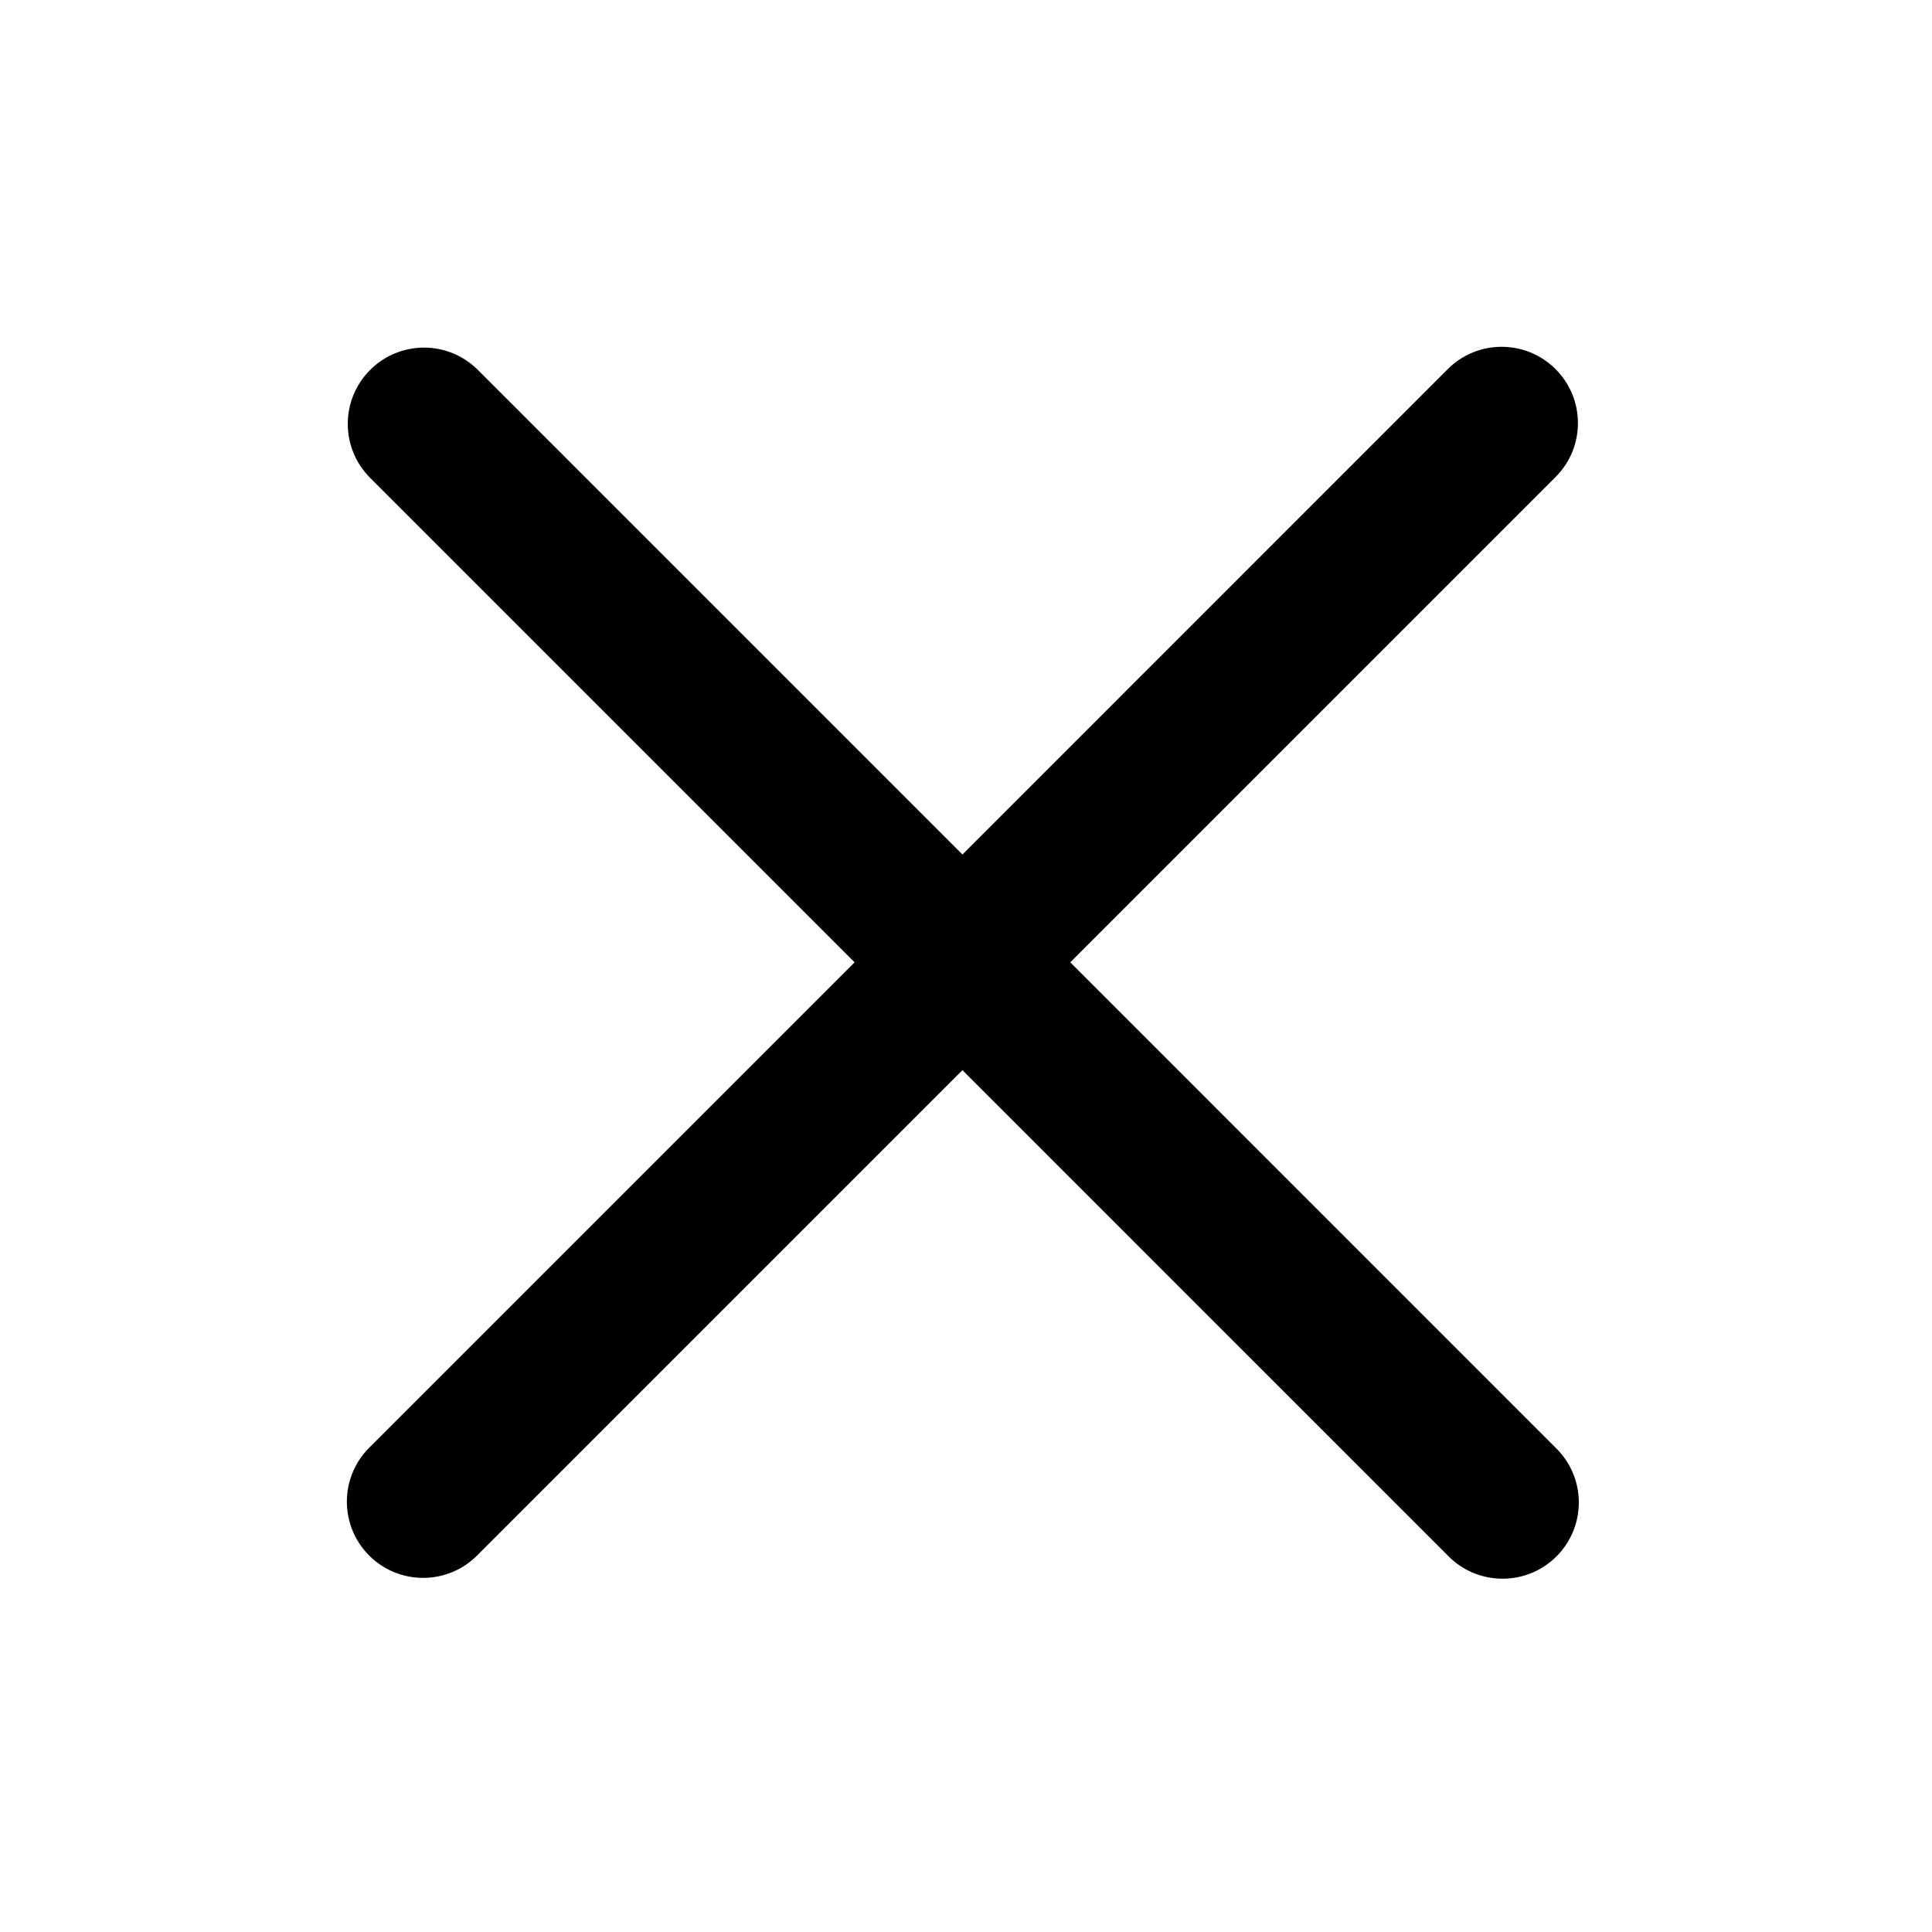 <svg width="32" height="32" viewBox="0 0 32 32" fill="none" xmlns="http://www.w3.org/2000/svg">
<g clip-path="url(#clip0_4885_23360)">
<path fill-rule="evenodd" clip-rule="evenodd" d="M6.13 6.128C5.637 6.621 5.637 7.421 6.13 7.914L14.155 15.939L6.115 23.979C5.622 24.472 5.622 25.272 6.115 25.765C6.608 26.258 7.408 26.258 7.901 25.765L15.941 17.725L23.994 25.779C24.491 26.275 25.298 26.271 25.79 25.769C26.274 25.274 26.27 24.482 25.78 23.993L17.727 15.939L25.765 7.901C26.259 7.408 26.259 6.608 25.765 6.114C25.272 5.621 24.472 5.621 23.979 6.114L15.941 14.153L7.916 6.128C7.423 5.634 6.623 5.634 6.13 6.128Z" fill="black"/>
</g>
<defs>
<clipPath id="clip0_4885_23360">
<rect width="32" height="32" fill="white"/>
</clipPath>
</defs>
</svg>
